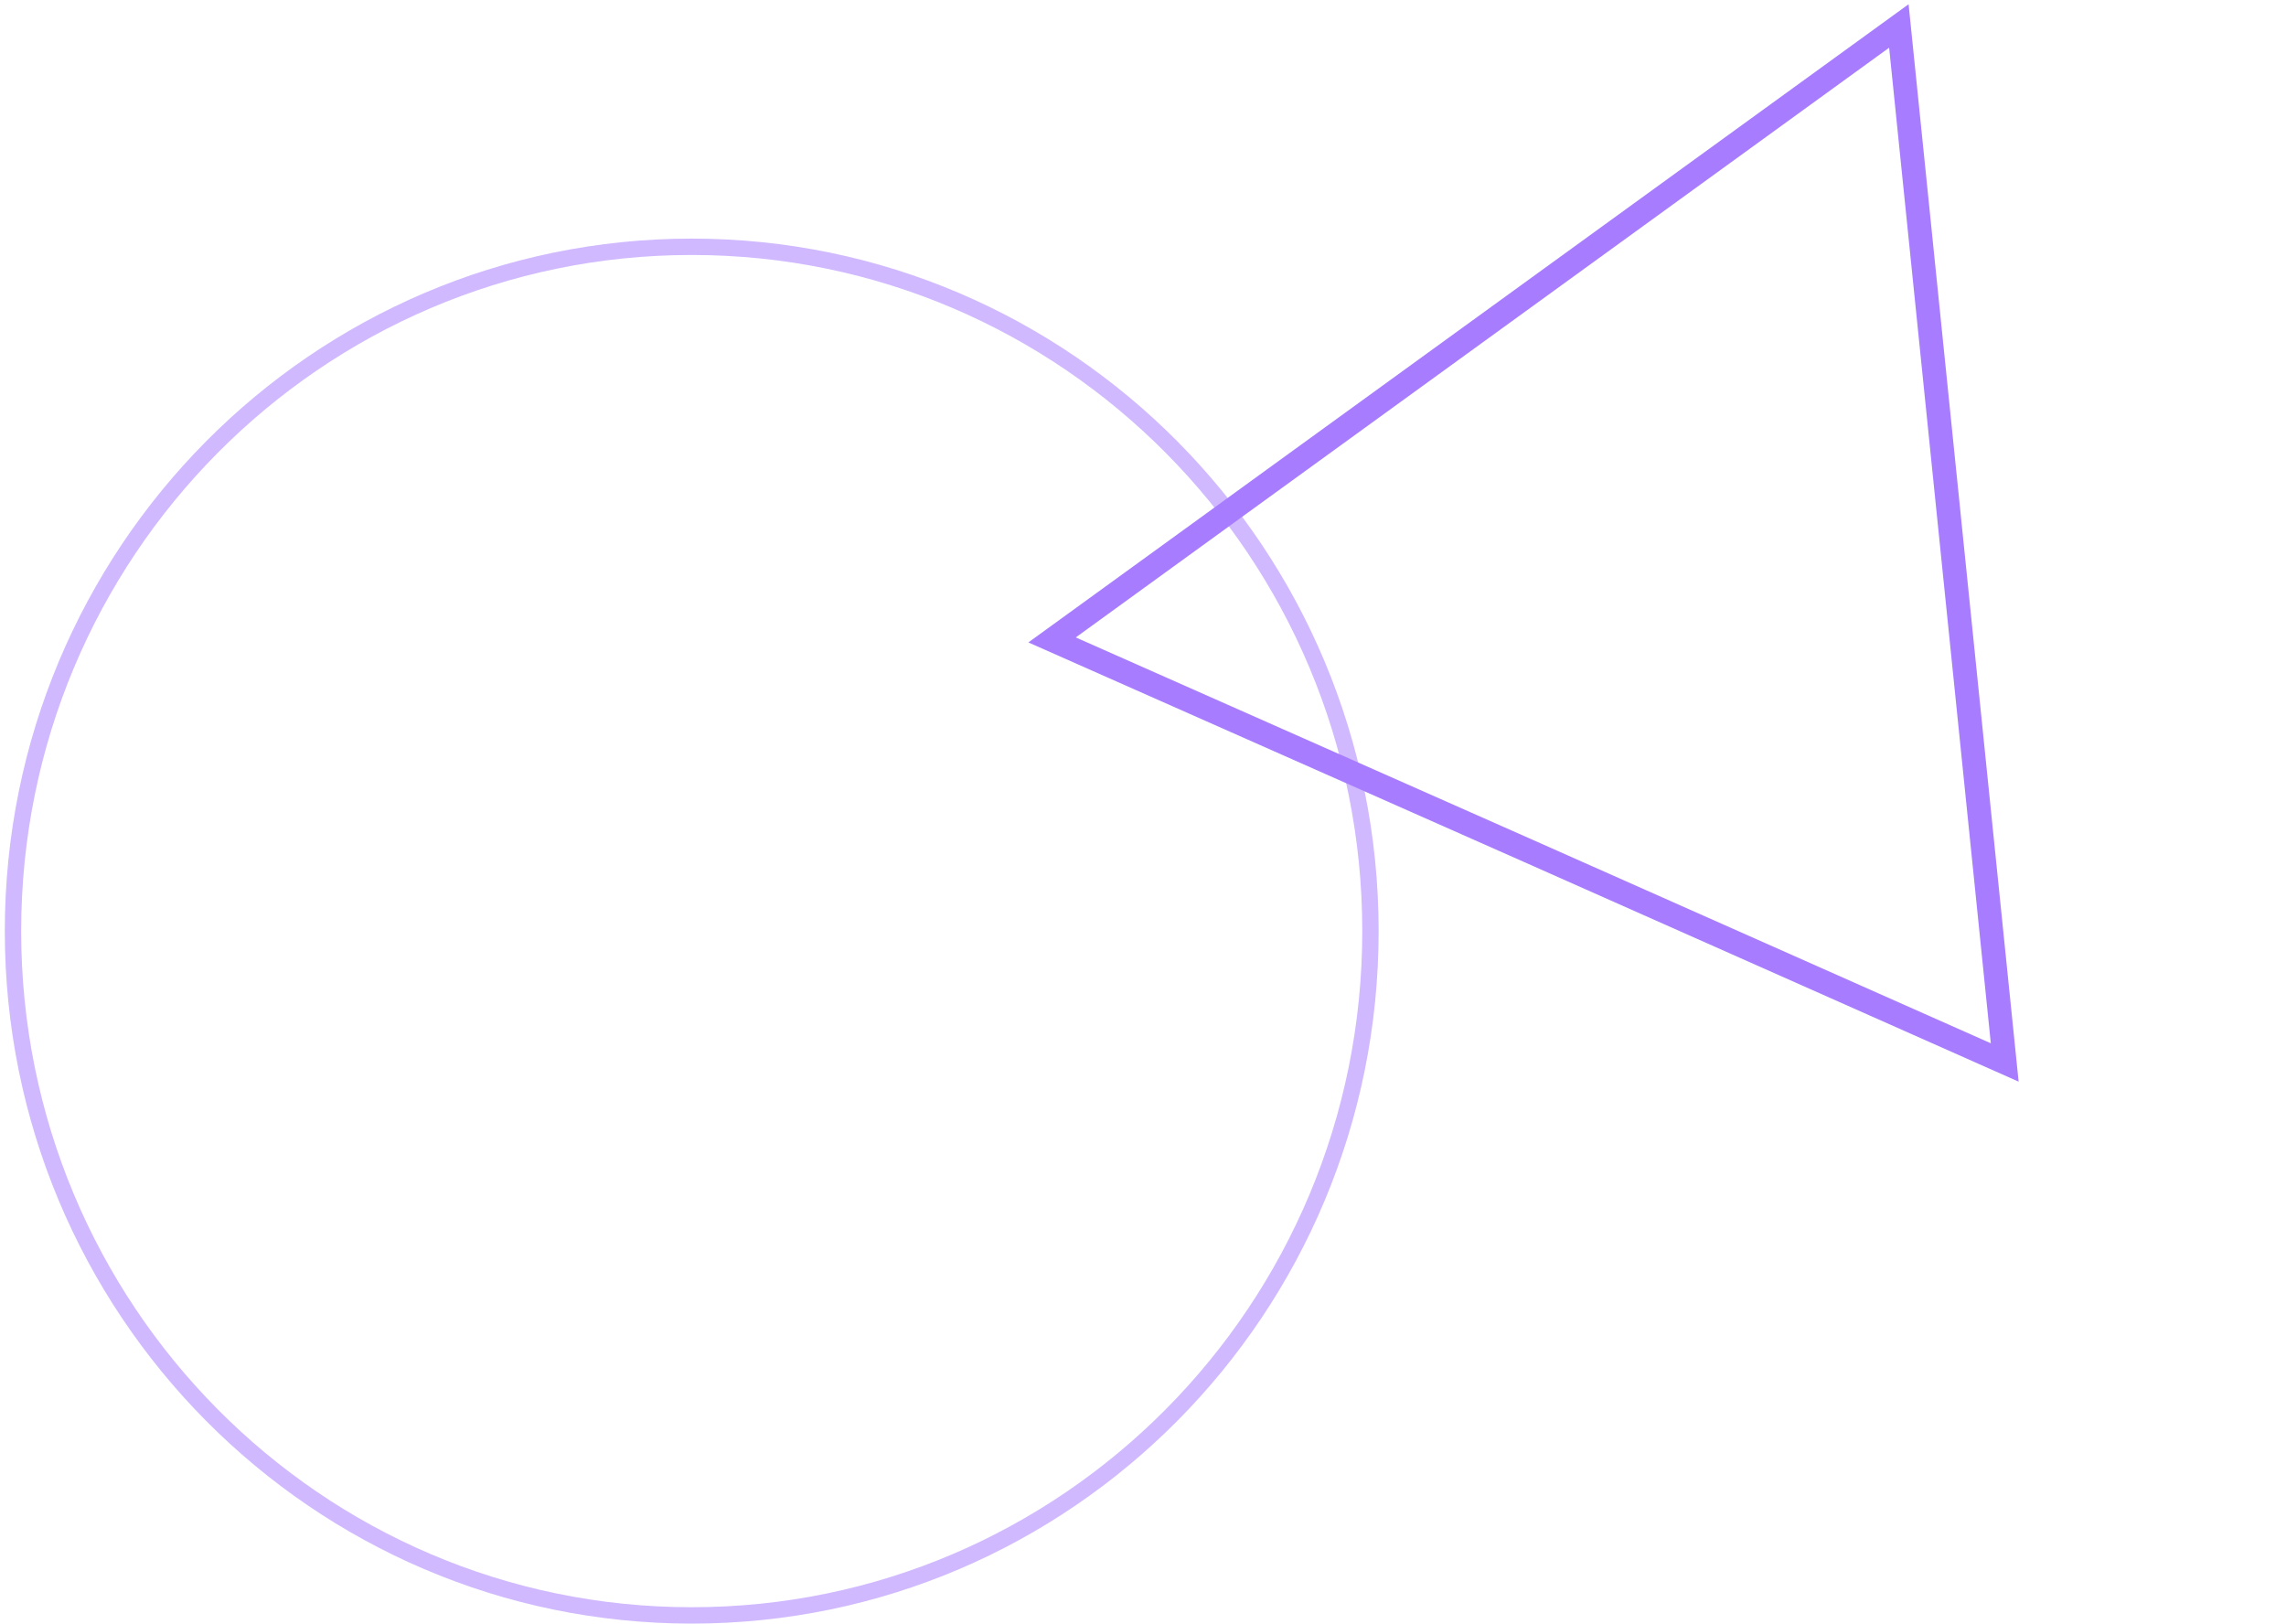<svg width="176" height="125" viewBox="0 0 176 125" fill="none" xmlns="http://www.w3.org/2000/svg">
<path d="M53.256 124.369C82.116 124.369 105.512 100.781 105.512 71.684C105.512 42.588 82.116 19 53.256 19C24.396 19 1 42.588 1 71.684C1 100.781 24.396 124.369 53.256 124.369Z" stroke="#D0B9FF" stroke-width="1.26" stroke-miterlimit="10"/>
<path d="M113.614 25.621L146.194 2L150.269 41.899L154.344 81.798L117.69 65.52L81 49.267L113.614 25.621Z" stroke="#A77CFF" stroke-width="1.83" stroke-miterlimit="10"/>
</svg>
